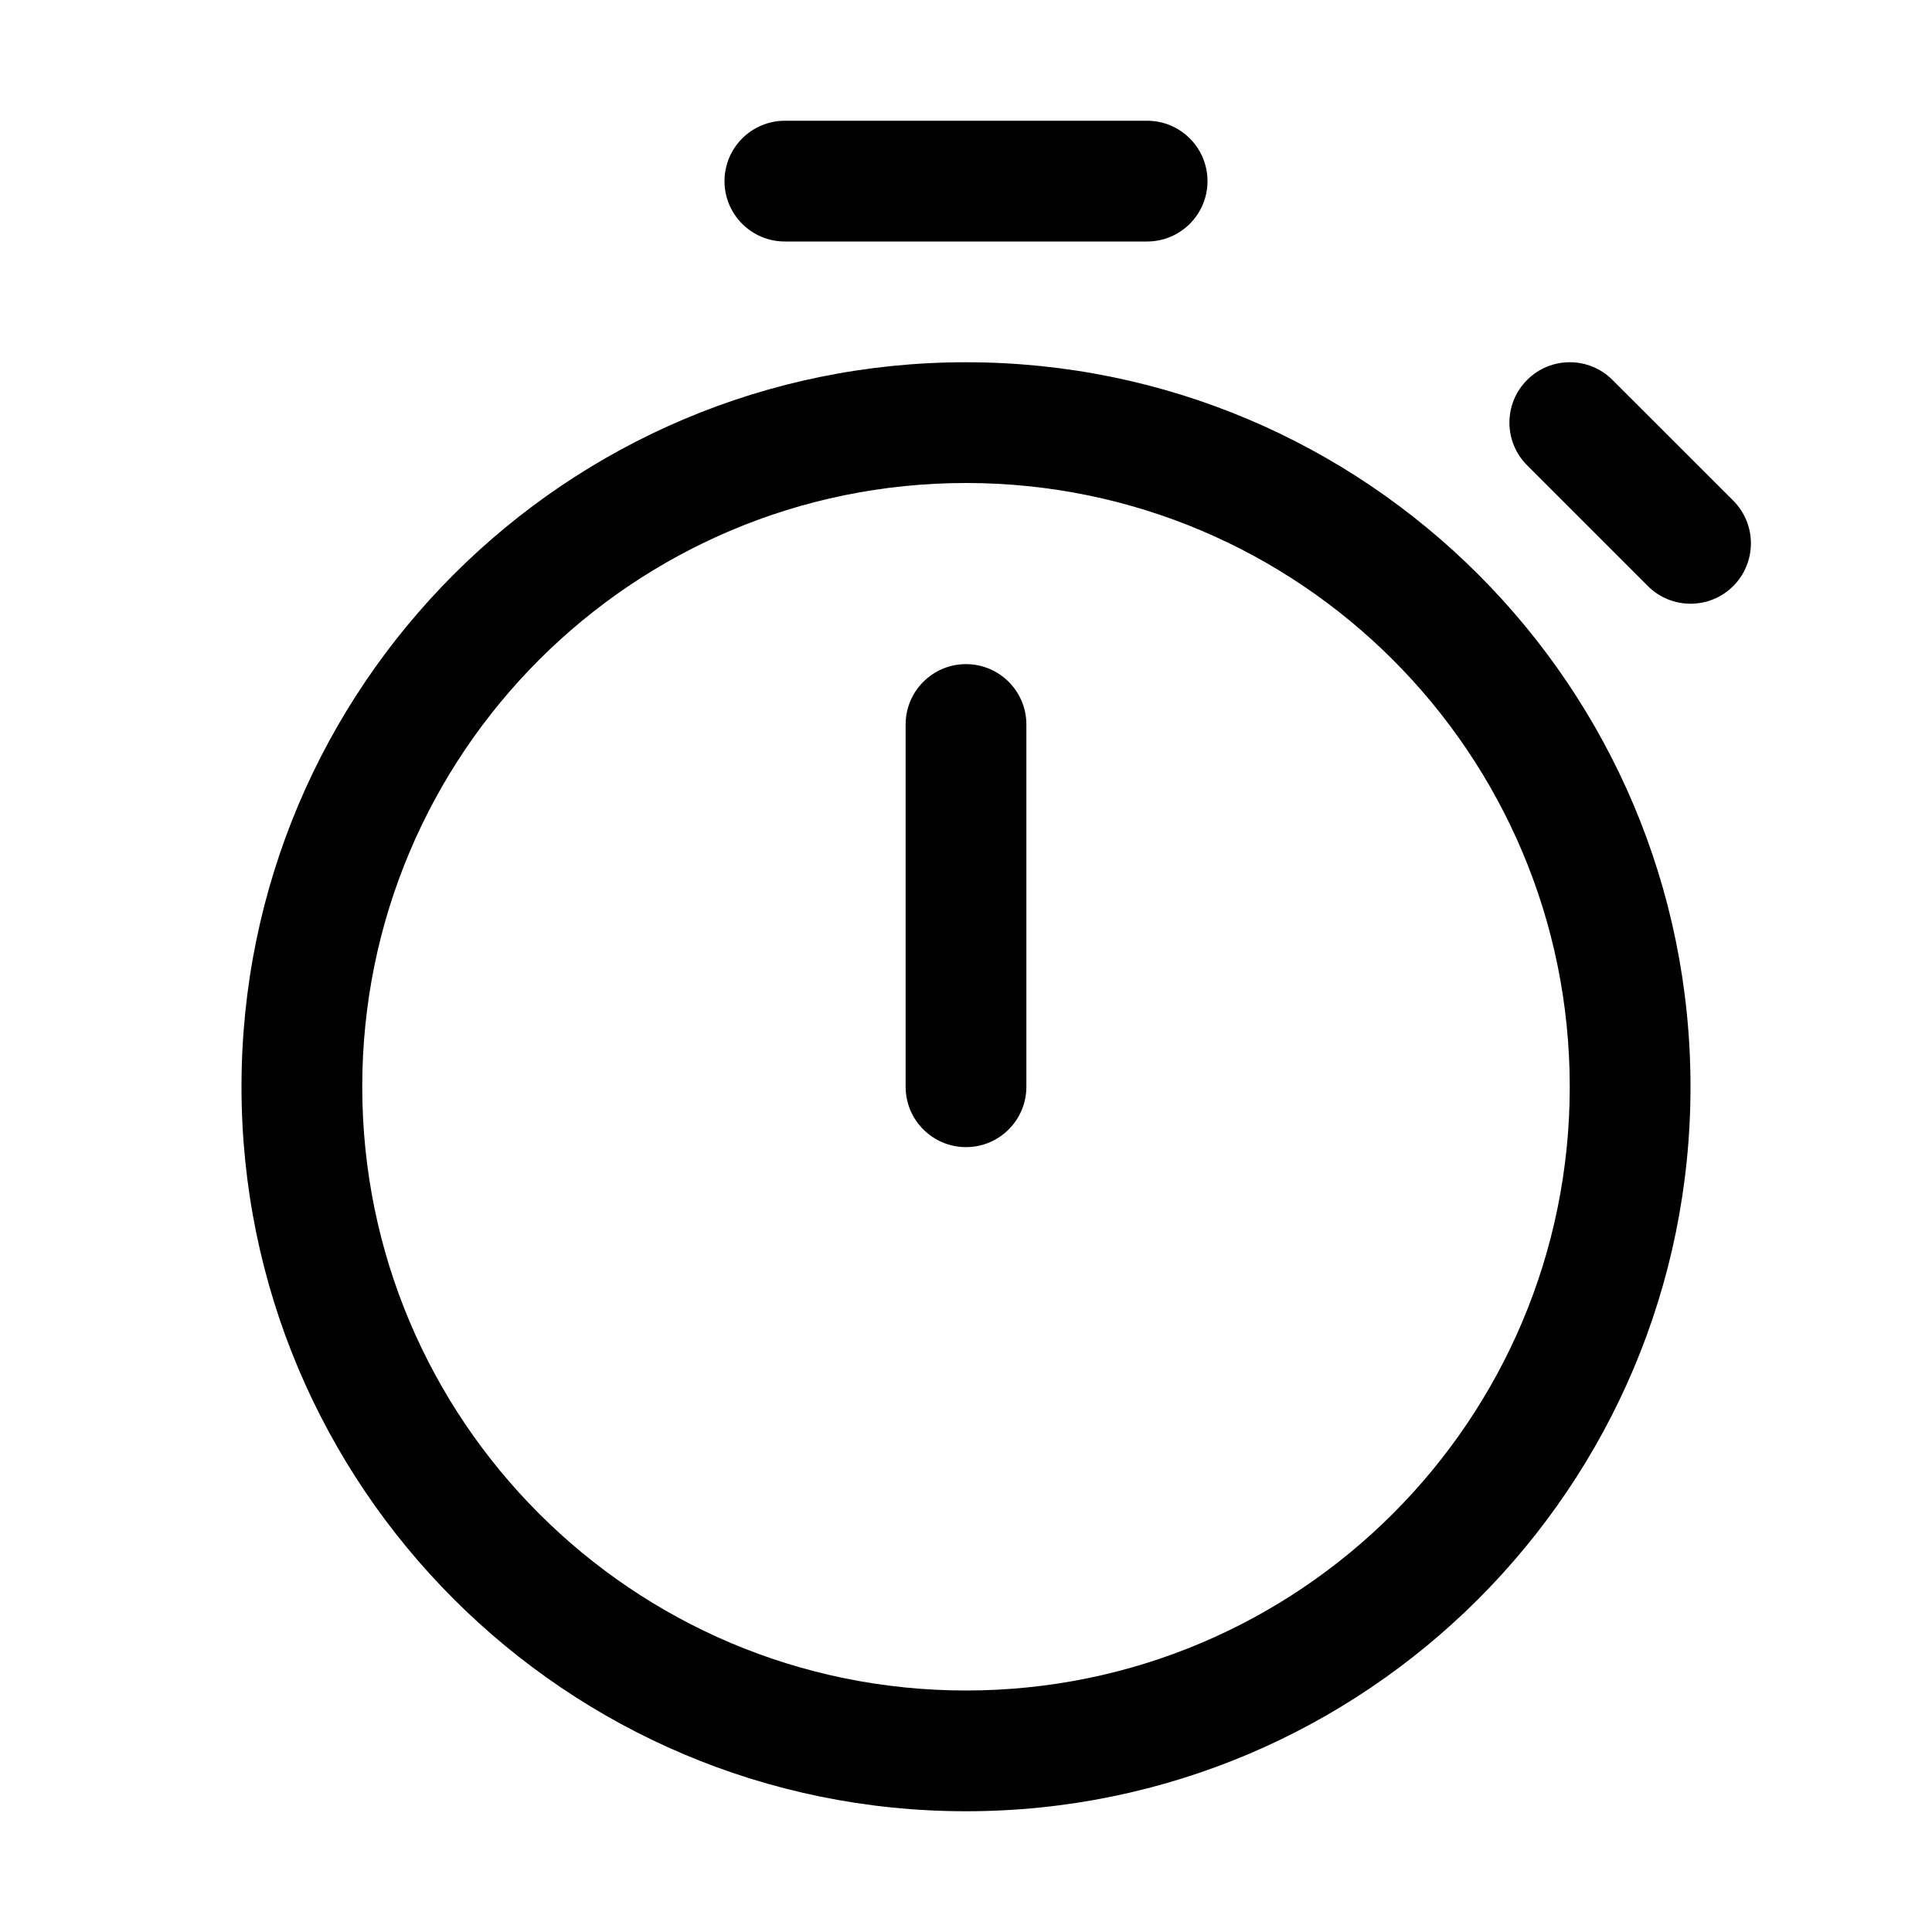 <svg xmlns="http://www.w3.org/2000/svg" viewBox="0 0 32 32" fill="none"><path d="M13 2C12.448 2 12 2.448 12 3C12 3.552 12.448 4 13 4H19C19.552 4 20 3.552 20 3C20 2.448 19.552 2 19 2H13ZM16 11C16.552 11 17 11.448 17 12V18C17 18.552 16.552 19 16 19C15.448 19 15 18.552 15 18V12C15 11.448 15.448 11 16 11ZM28 18C28 24.627 22.627 30 16 30C9.373 30 4 24.627 4 18C4 11.373 9.373 6 16 6C22.627 6 28 11.373 28 18ZM26 18C26 12.477 21.523 8 16 8C10.477 8 6 12.477 6 18C6 23.523 10.477 28 16 28C21.523 28 26 23.523 26 18ZM26.708 6.293C26.318 5.902 25.684 5.902 25.294 6.293C24.903 6.683 24.903 7.316 25.294 7.707L27.294 9.707C27.684 10.097 28.317 10.097 28.708 9.707C29.098 9.316 29.098 8.683 28.708 8.292L26.708 6.293Z" fill="currentColor"/></svg>